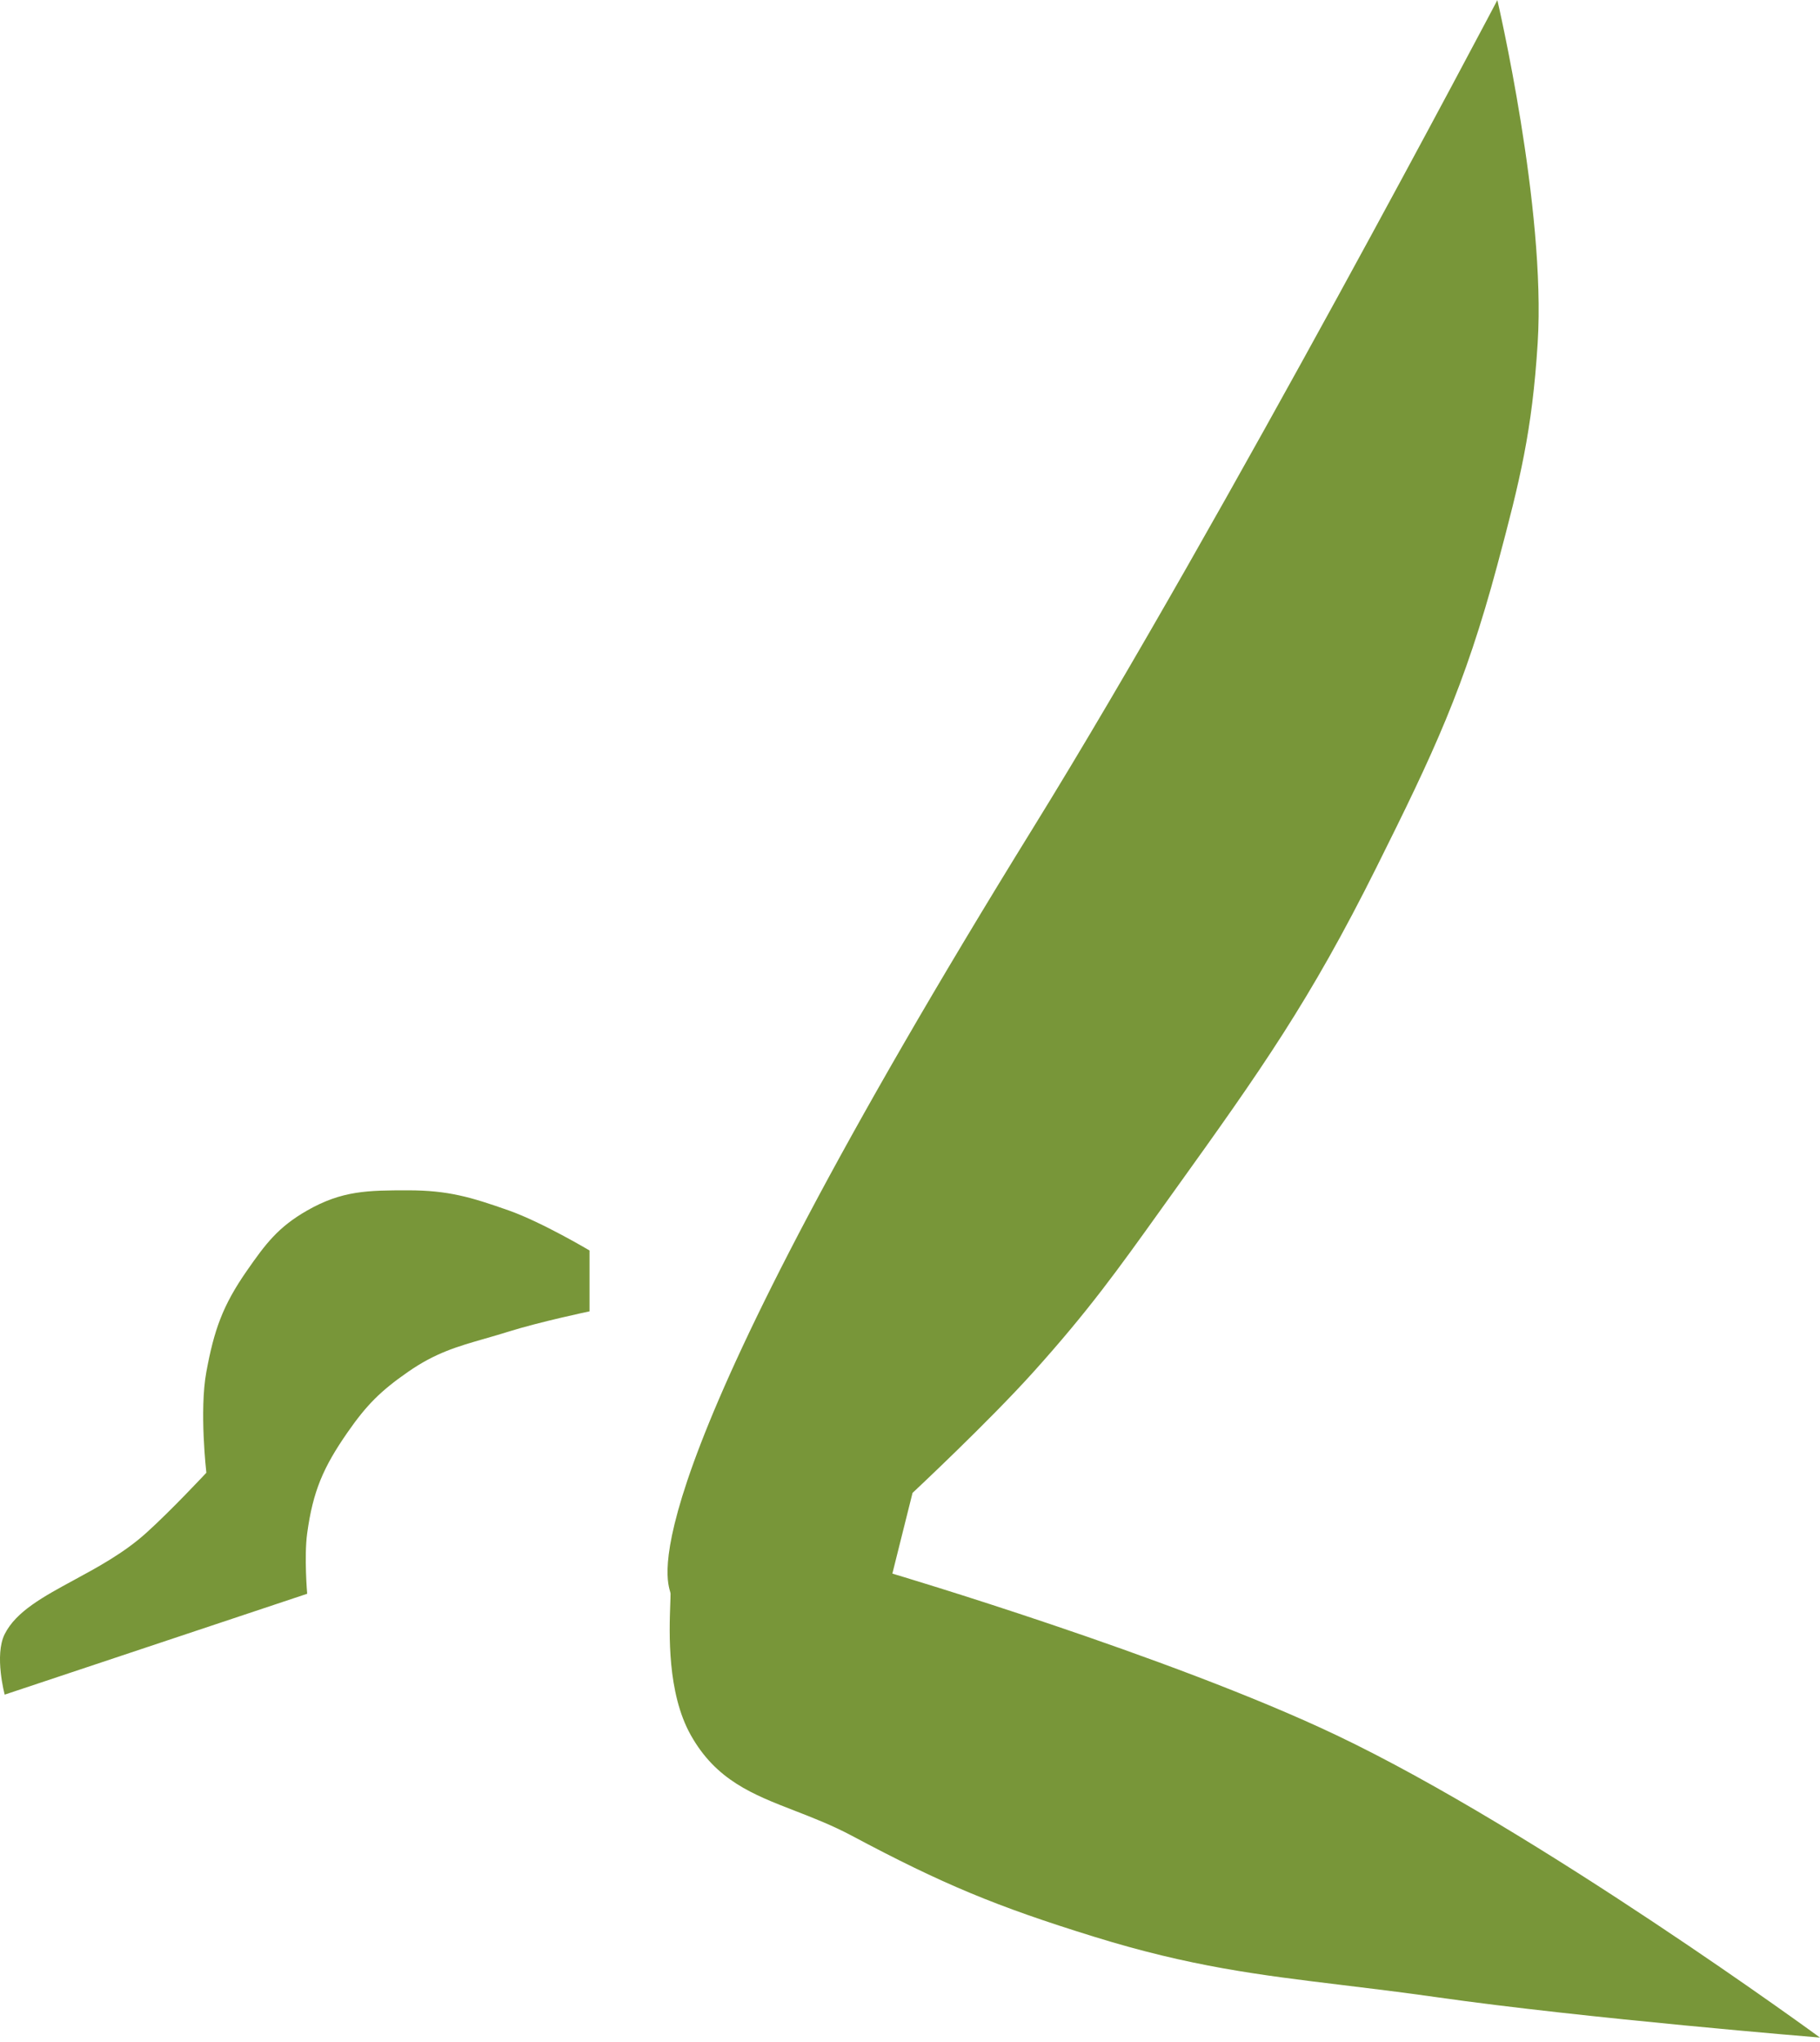 <?xml version="1.0" encoding="UTF-8"?> <svg xmlns="http://www.w3.org/2000/svg" width="107" height="120" viewBox="0 0 107 120" fill="none"><path fill-rule="evenodd" clip-rule="evenodd" d="M88.031 0.008C88.031 0.008 90.899 12.253 90.402 20.163C90.077 25.329 89.371 28.204 88.031 33.204C86.094 40.429 84.256 44.294 80.917 50.988C77.018 58.805 74.155 62.86 69.061 69.957C68.798 70.324 68.545 70.678 68.299 71.02C65.681 74.677 63.99 77.038 60.762 80.627C58.136 83.549 53.649 87.741 53.649 87.741L52.463 92.483C52.463 92.483 68.757 97.314 78.546 101.968C90.381 107.593 107 119.751 107 119.751C107 119.751 93.231 118.628 84.474 117.38C82.455 117.092 80.651 116.874 78.957 116.669C74.013 116.07 70.006 115.584 64.319 113.823C58.57 112.043 55.404 110.727 50.092 107.895C48.927 107.274 47.794 106.835 46.722 106.419C44.248 105.46 42.097 104.626 40.608 101.968C39.217 99.485 39.345 95.945 39.405 94.282C39.414 94.031 39.422 93.824 39.422 93.668C39.422 93.632 39.408 93.582 39.388 93.51C39.087 92.43 37.408 86.398 60.762 48.617C72.09 30.291 88.031 0.008 88.031 0.008ZM0.276 99.596C0.276 99.596 -0.346 97.282 0.276 96.04C0.943 94.708 2.544 93.841 4.344 92.865C5.749 92.104 7.276 91.277 8.575 90.112C10.038 88.8 12.132 86.555 12.132 86.555C12.132 86.555 11.711 82.903 12.132 80.627C12.586 78.175 13.081 76.747 14.503 74.699C15.624 73.086 16.355 72.117 18.06 71.142C20.11 69.971 21.627 69.957 23.988 69.957C26.349 69.957 27.69 70.357 29.916 71.142C31.868 71.832 34.658 73.492 34.658 73.492V77.07C34.658 77.07 31.738 77.685 29.916 78.256C29.405 78.416 28.934 78.551 28.49 78.679C26.866 79.145 25.596 79.51 23.988 80.627C22.375 81.748 21.552 82.571 20.431 84.184C19.008 86.231 18.397 87.641 18.06 90.112C17.872 91.488 18.06 93.668 18.06 93.668L0.276 99.596Z" fill="#789639"></path></svg> 